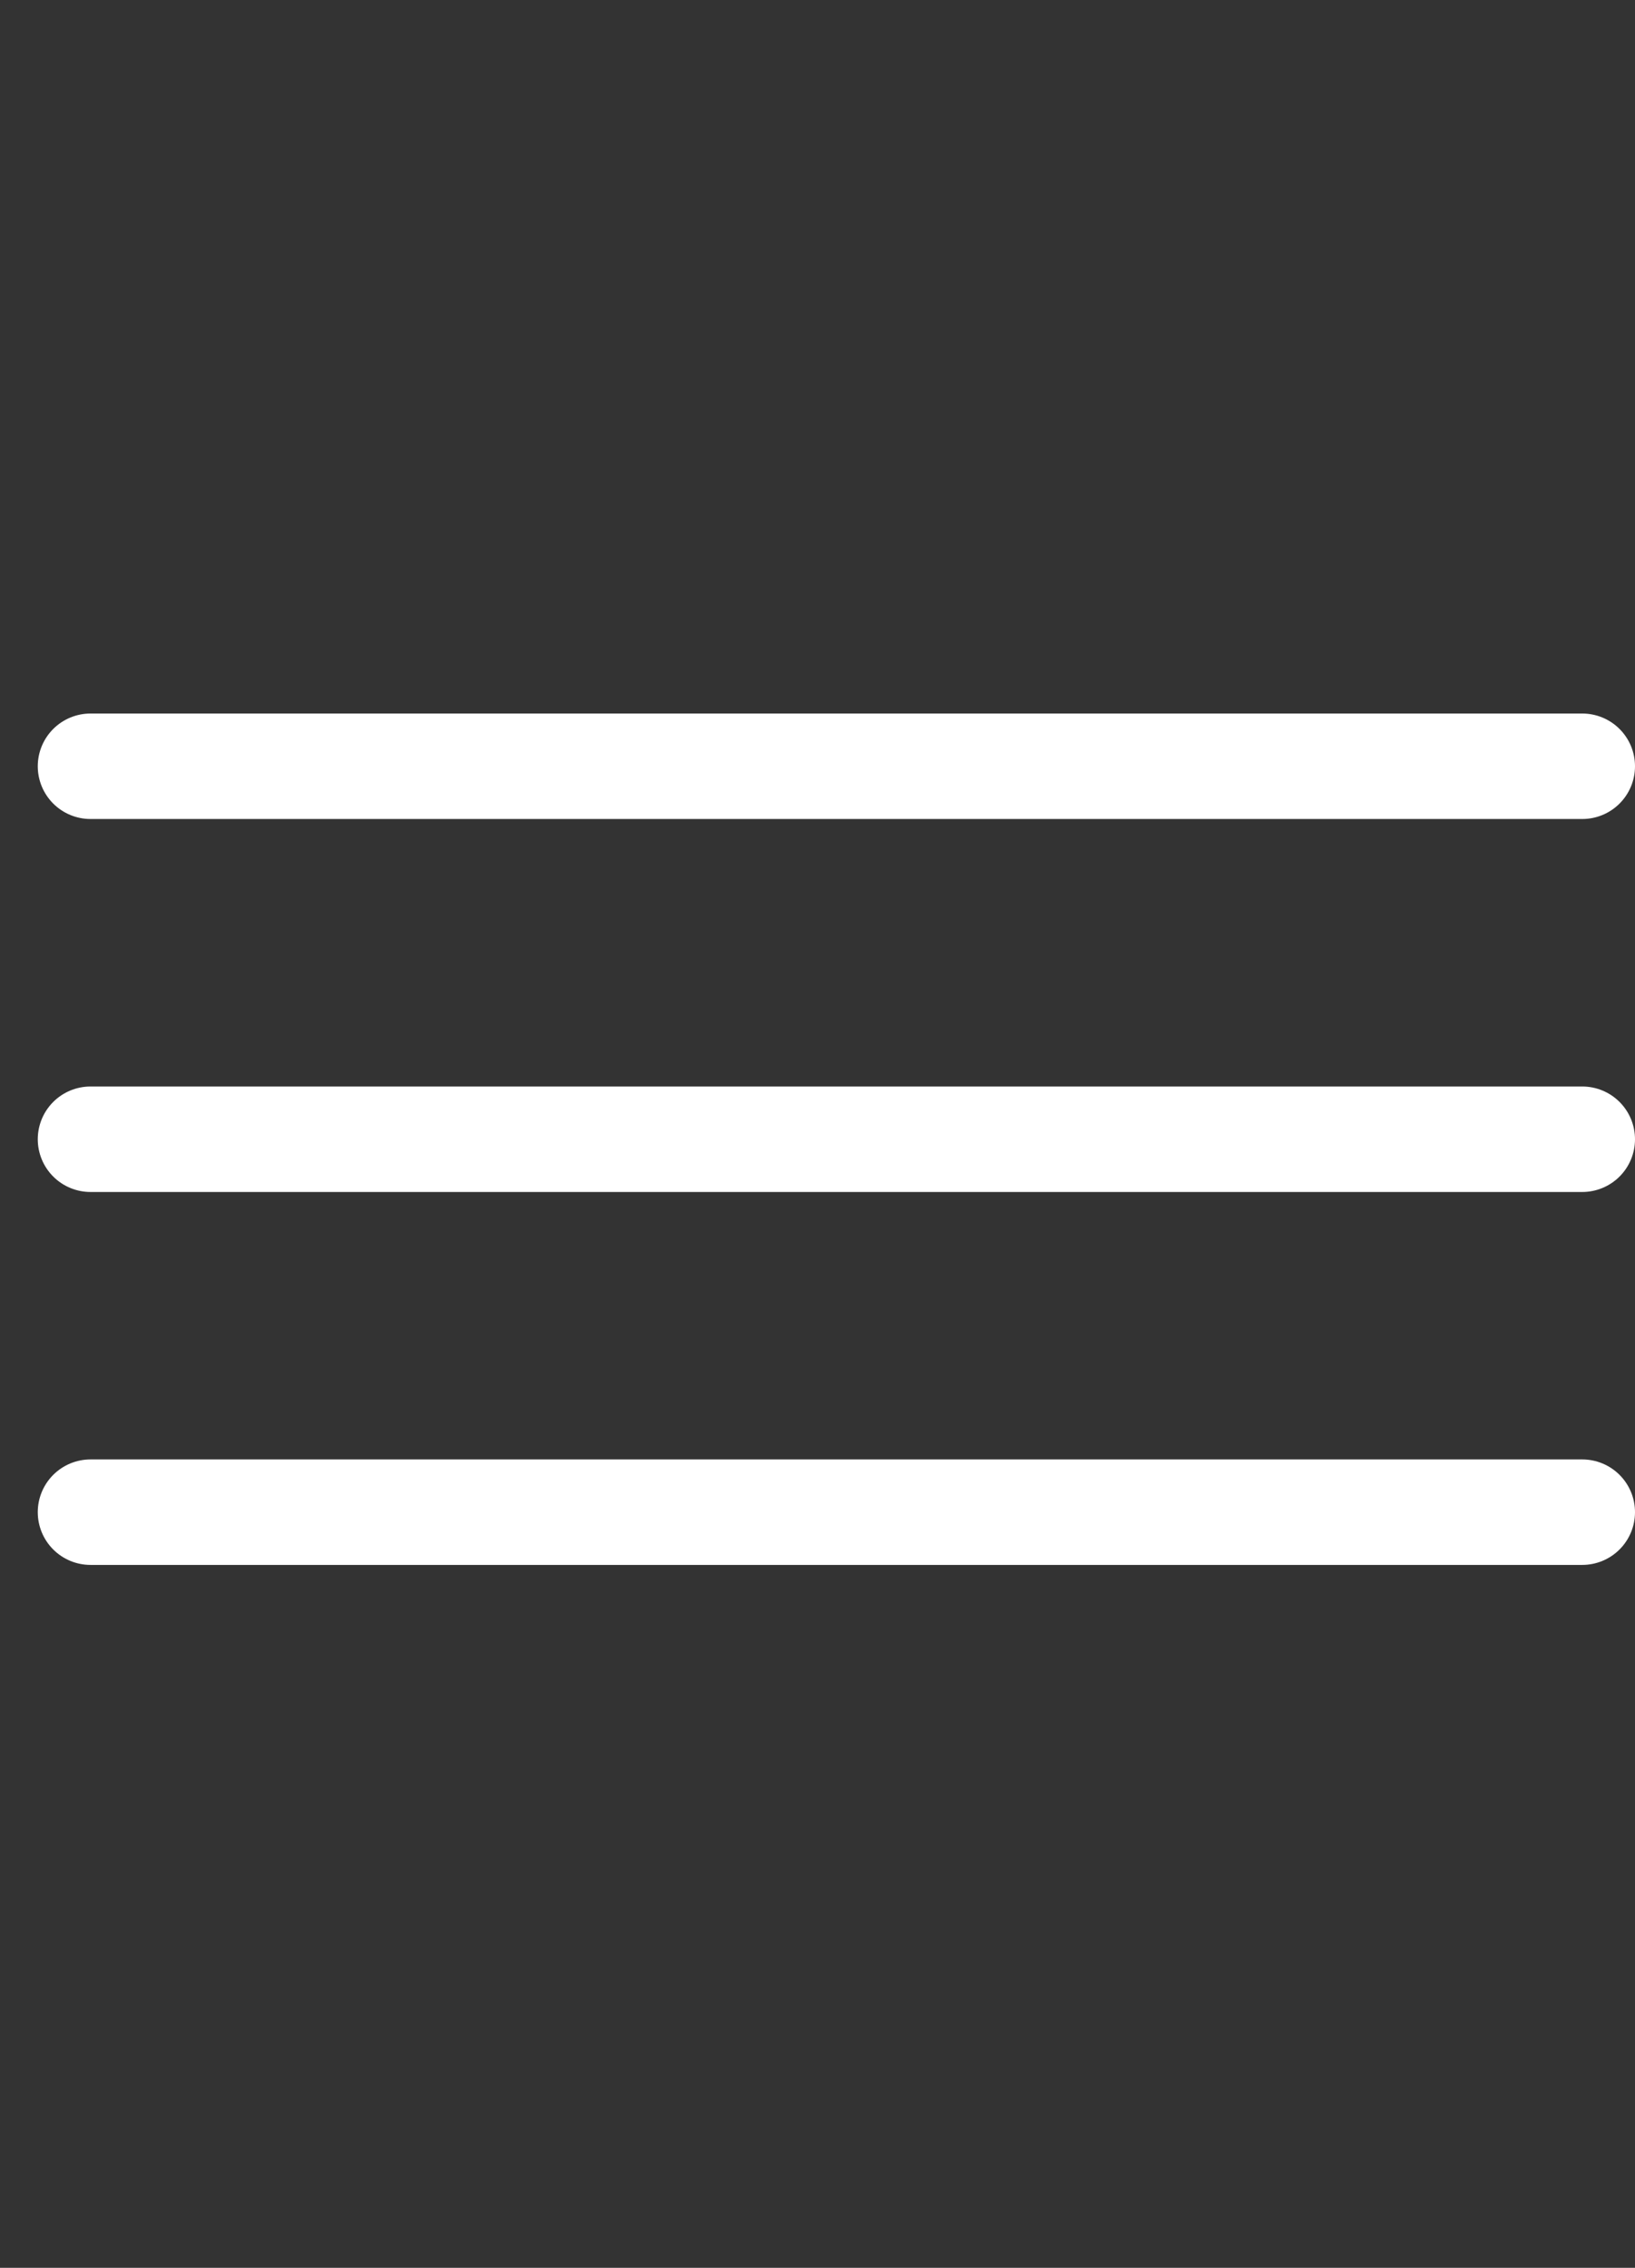 <svg width="31" height="43" viewBox="0 0 31 43" fill="none" xmlns="http://www.w3.org/2000/svg">
<rect x="0" y="0" width="31" height="43" fill="#333333" stroke="none"/>
<path d="M1.716 21.601L30 21.601" stroke="white" stroke-width="2" stroke-linecap="round"/>
<path d="M1.716 28.672L30 28.672" stroke="white" stroke-width="2" stroke-linecap="round"/>
<path d="M1.716 14.529L30 14.529" stroke="white" stroke-width="2" stroke-linecap="round"/>
</svg>
